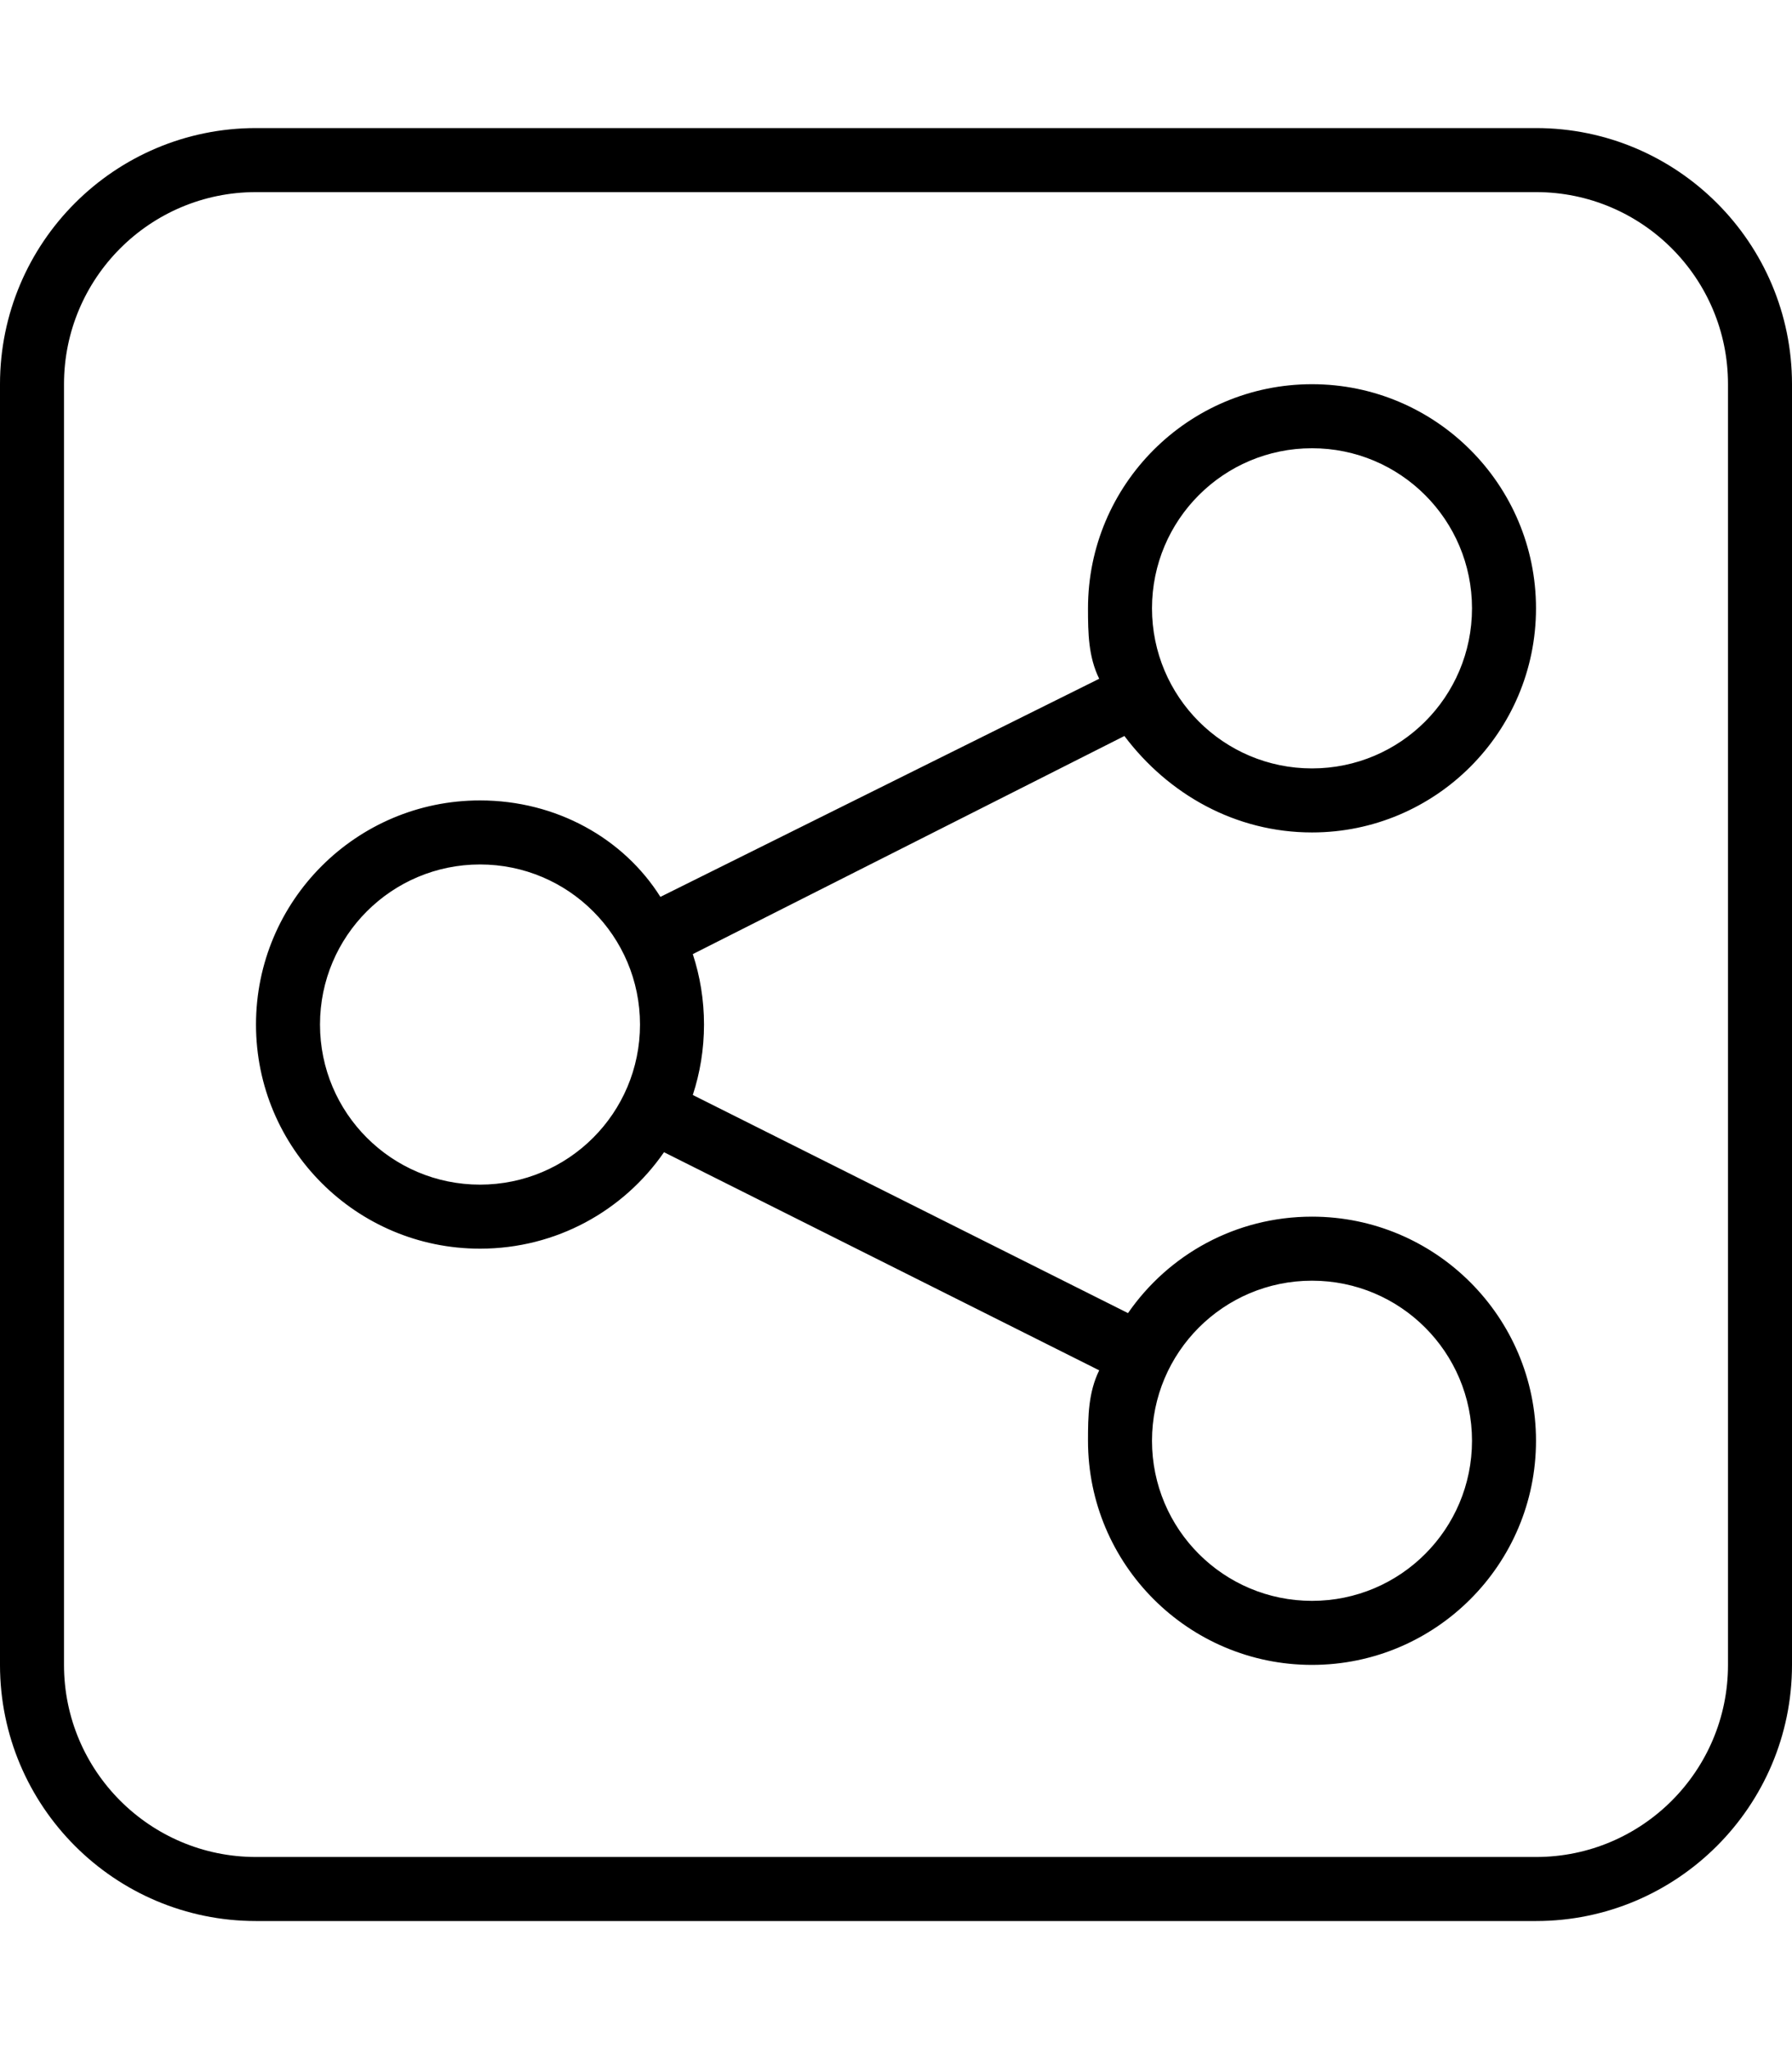 <svg xmlns="http://www.w3.org/2000/svg" viewBox="0 0 448 512"><!--! Font Awesome Pro 6.1.2 by @fontawesome - https://fontawesome.com License - https://fontawesome.com/license (Commercial License) Copyright 2022 Fonticons, Inc. --><path d="M281.1 183.9L173.2 238.4C175 243.9 176 249.8 176 256C176 262.2 175 268.1 173.2 273.6L282 328.1C292.1 313.5 308.9 304 328 304C358.9 304 384 329.1 384 360C384 390.9 358.9 416 328 416C297.1 416 272 390.9 272 360C272 353.8 272.1 347.9 274.8 342.4L166 287.9C155.9 302.5 139.1 312 120 312C89.07 312 64 286.9 64 256C64 225.1 89.07 200 120 200C139.1 200 155.9 209.5 165.1 224.1L274.8 169.6C272.1 164.1 272 158.2 272 152C272 121.1 297.1 96 328 96C358.9 96 384 121.1 384 152C384 182.9 358.9 208 328 208C308.9 208 292.1 198.5 281.1 183.9L281.1 183.9zM328 192C350.1 192 368 174.1 368 152C368 129.9 350.1 112 328 112C305.9 112 288 129.9 288 152C288 174.1 305.9 192 328 192zM328 400C350.1 400 368 382.1 368 360C368 337.9 350.1 320 328 320C305.9 320 288 337.9 288 360C288 382.1 305.9 400 328 400zM120 216C97.91 216 80 233.9 80 256C80 278.1 97.91 296 120 296C142.1 296 160 278.1 160 256C160 233.9 142.1 216 120 216zM0 96C0 60.65 28.65 32 64 32H384C419.3 32 448 60.65 448 96V416C448 451.3 419.3 480 384 480H64C28.65 480 0 451.3 0 416V96zM16 96V416C16 442.5 37.49 464 64 464H384C410.5 464 432 442.5 432 416V96C432 69.49 410.5 48 384 48H64C37.49 48 16 69.49 16 96z"/></svg>